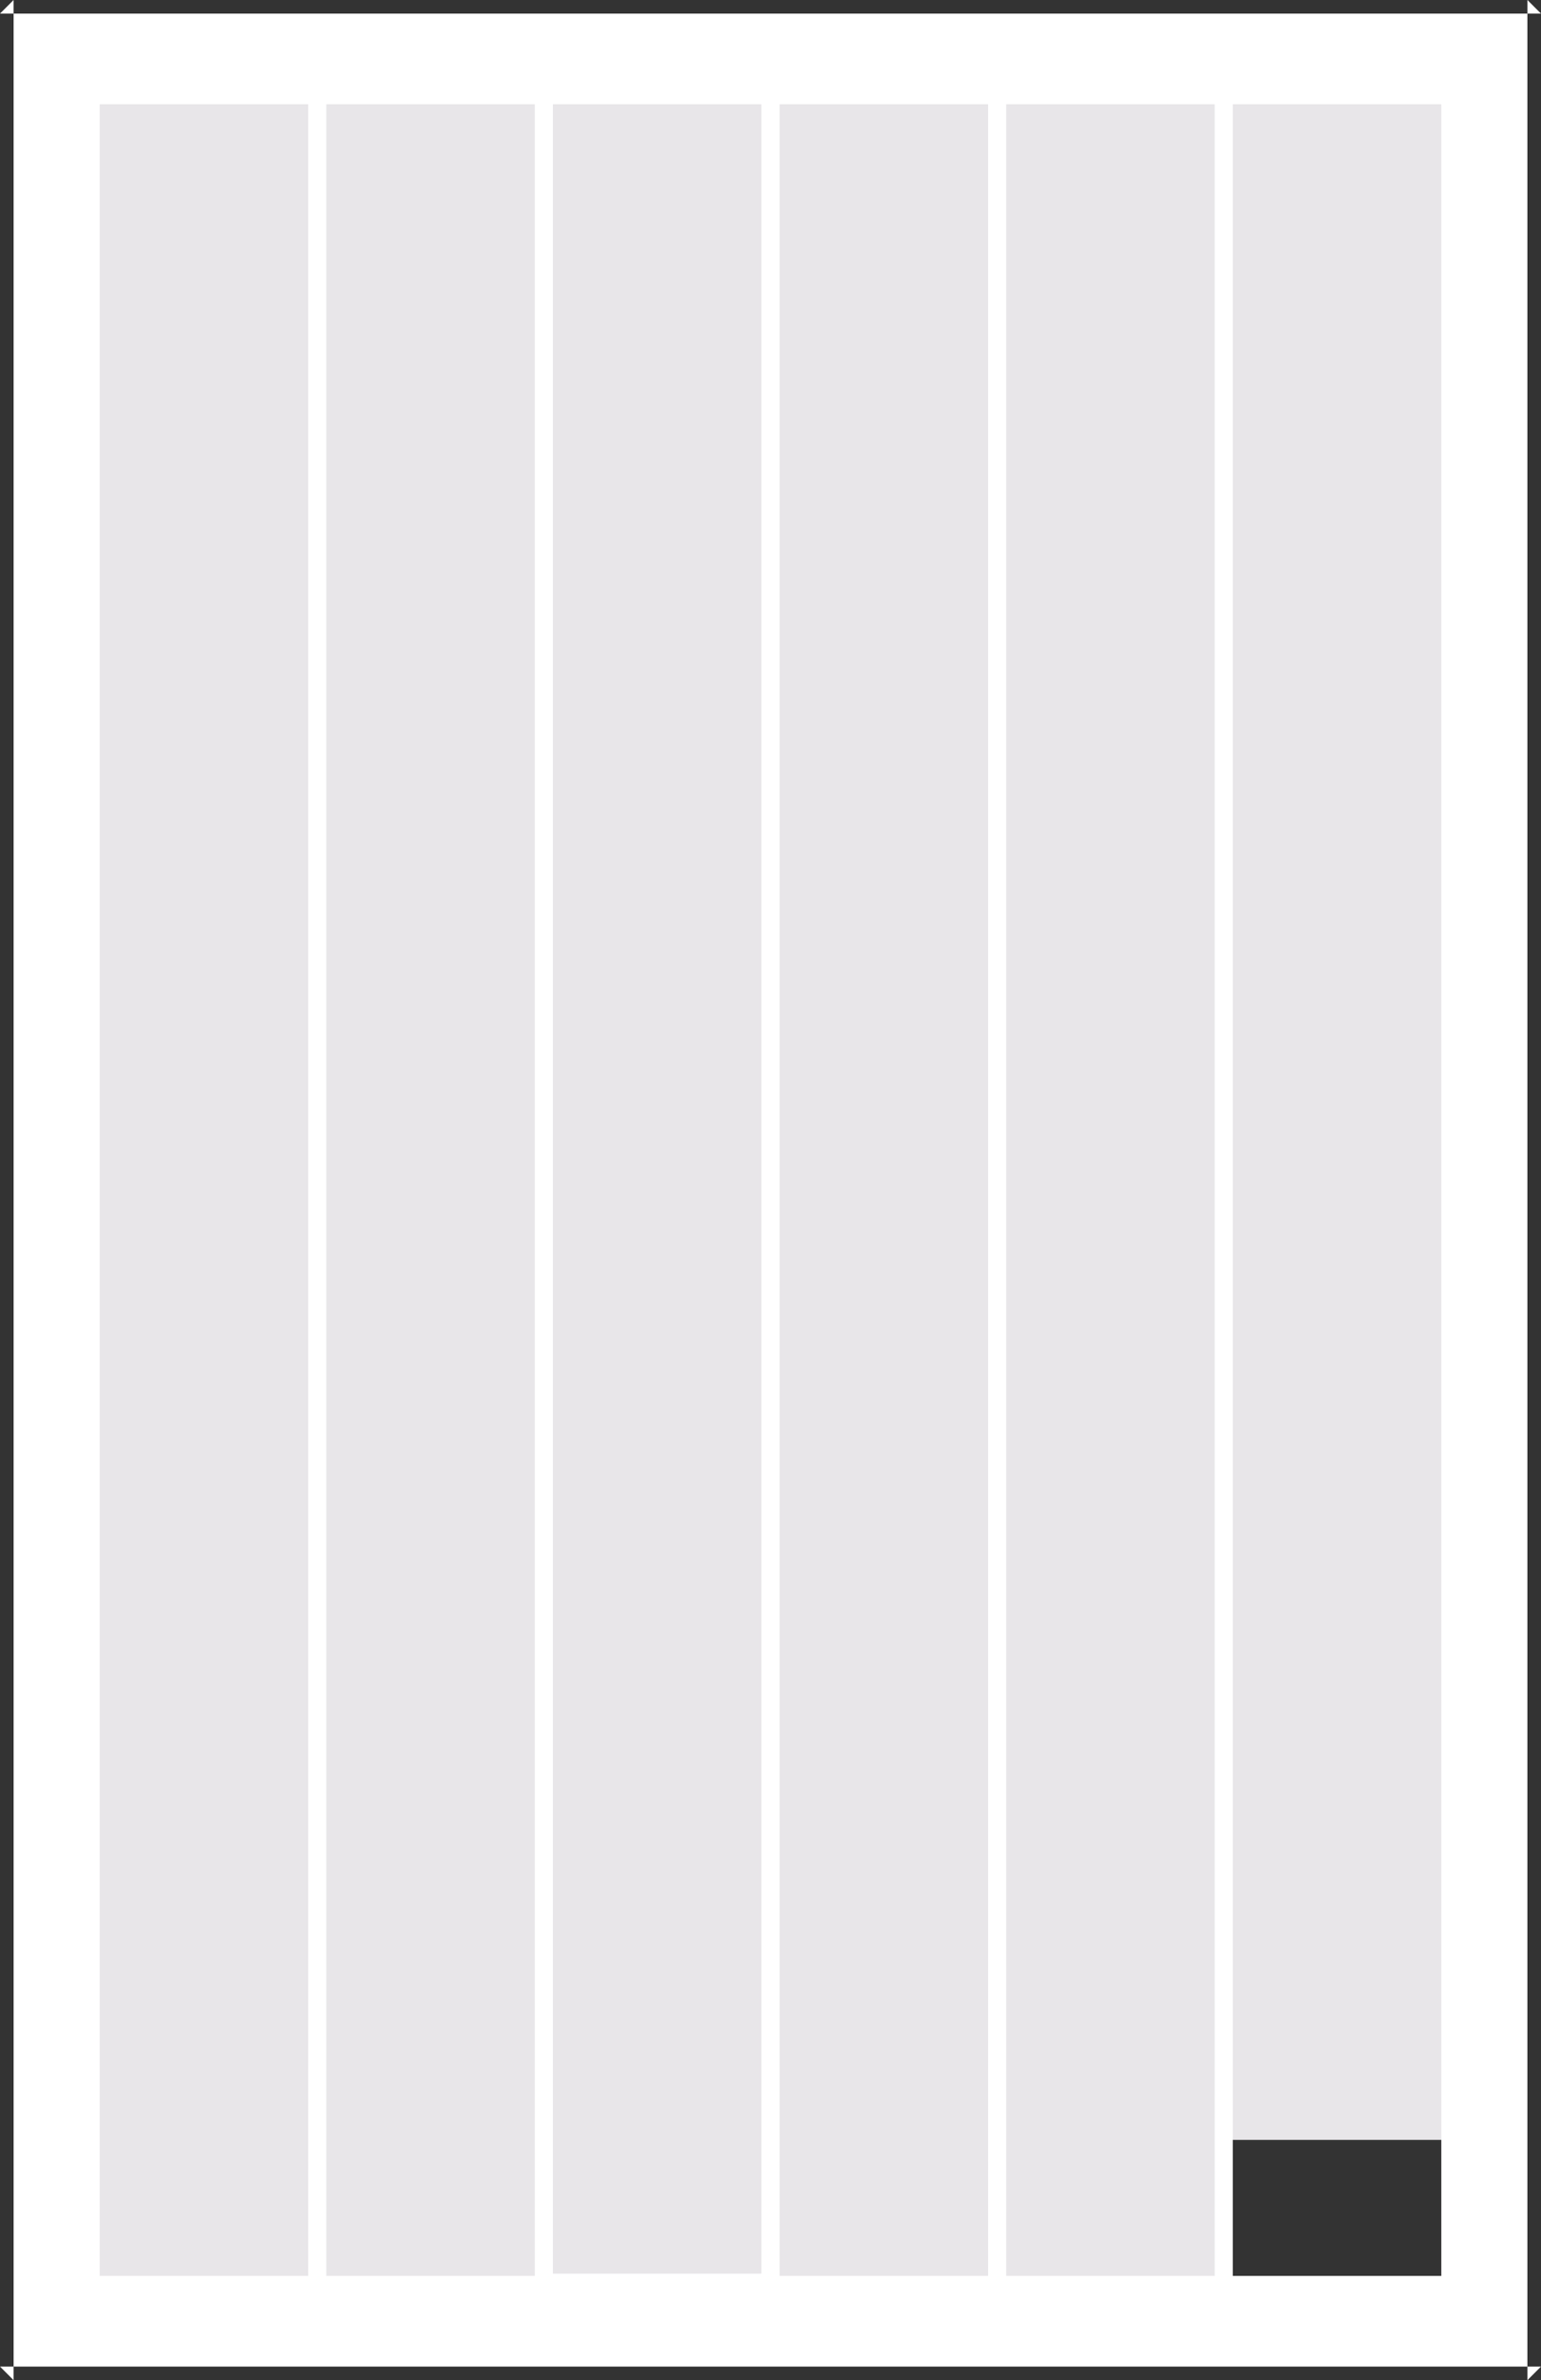<?xml version="1.0" encoding="UTF-8" standalone="no"?>
<svg width="340px" height="525px" viewBox="0 0 340 525" version="1.1" xmlns="http://www.w3.org/2000/svg" xmlns:xlink="http://www.w3.org/1999/xlink">
    <!-- Generator: Sketch 39.1 (31720) - http://www.bohemiancoding.com/sketch -->
    <title>modelo1</title>
    <desc>Created with Sketch.</desc>
    <defs></defs>
    <g id="Page-1" stroke="none" stroke-width="1" fill="none" fill-rule="evenodd">
        <g id="modelo1">
            <rect id="Rectangle-26" fill="#FFFFFF" x="0" y="0" width="340" height="525"></rect>
            <path d="M0,3 L3,0 L3,525 L0,522 L340,522 L337,525 L337,0 L340,3 L0,3 Z M340,0 L340,525 L0,525 L0,0 L340,0 Z" id="Rectangle-26" fill="#333333"></path>
            <g id="Group-22" transform="translate(22, 23)" fill="#E8E6E9">
                <g id="Group-7">
                    <rect id="Rectangle-20" x="0" y="0" width="46" height="479"></rect>
                </g>
                <g id="Group-7" transform="translate(50, 0)">
                    <rect id="Rectangle-20" x="0" y="0" width="46" height="479"></rect>
                </g>
                <g id="Group-7" transform="translate(100, 0)">
                    <rect id="Rectangle-20" x="0" y="0" width="46" height="478.502"></rect>
                </g>
                <g id="Group-7" transform="translate(150, 0)">
                    <rect id="Rectangle-20" x="0" y="0" width="46" height="479"></rect>
                </g>
                <g id="Group-7" transform="translate(200, 0)">
                    <rect id="Rectangle-20" x="0" y="0" width="46" height="479"></rect>
                </g>
                <g id="Group-7" transform="translate(250, 0)">
                    <rect id="Rectangle-20" x="0" y="0" width="46" height="479"></rect>
                </g>
            </g>
            <rect id="Rectangle-27" fill="#333333" x="272" y="472" width="46" height="30"></rect>
        </g>
    </g>
</svg>